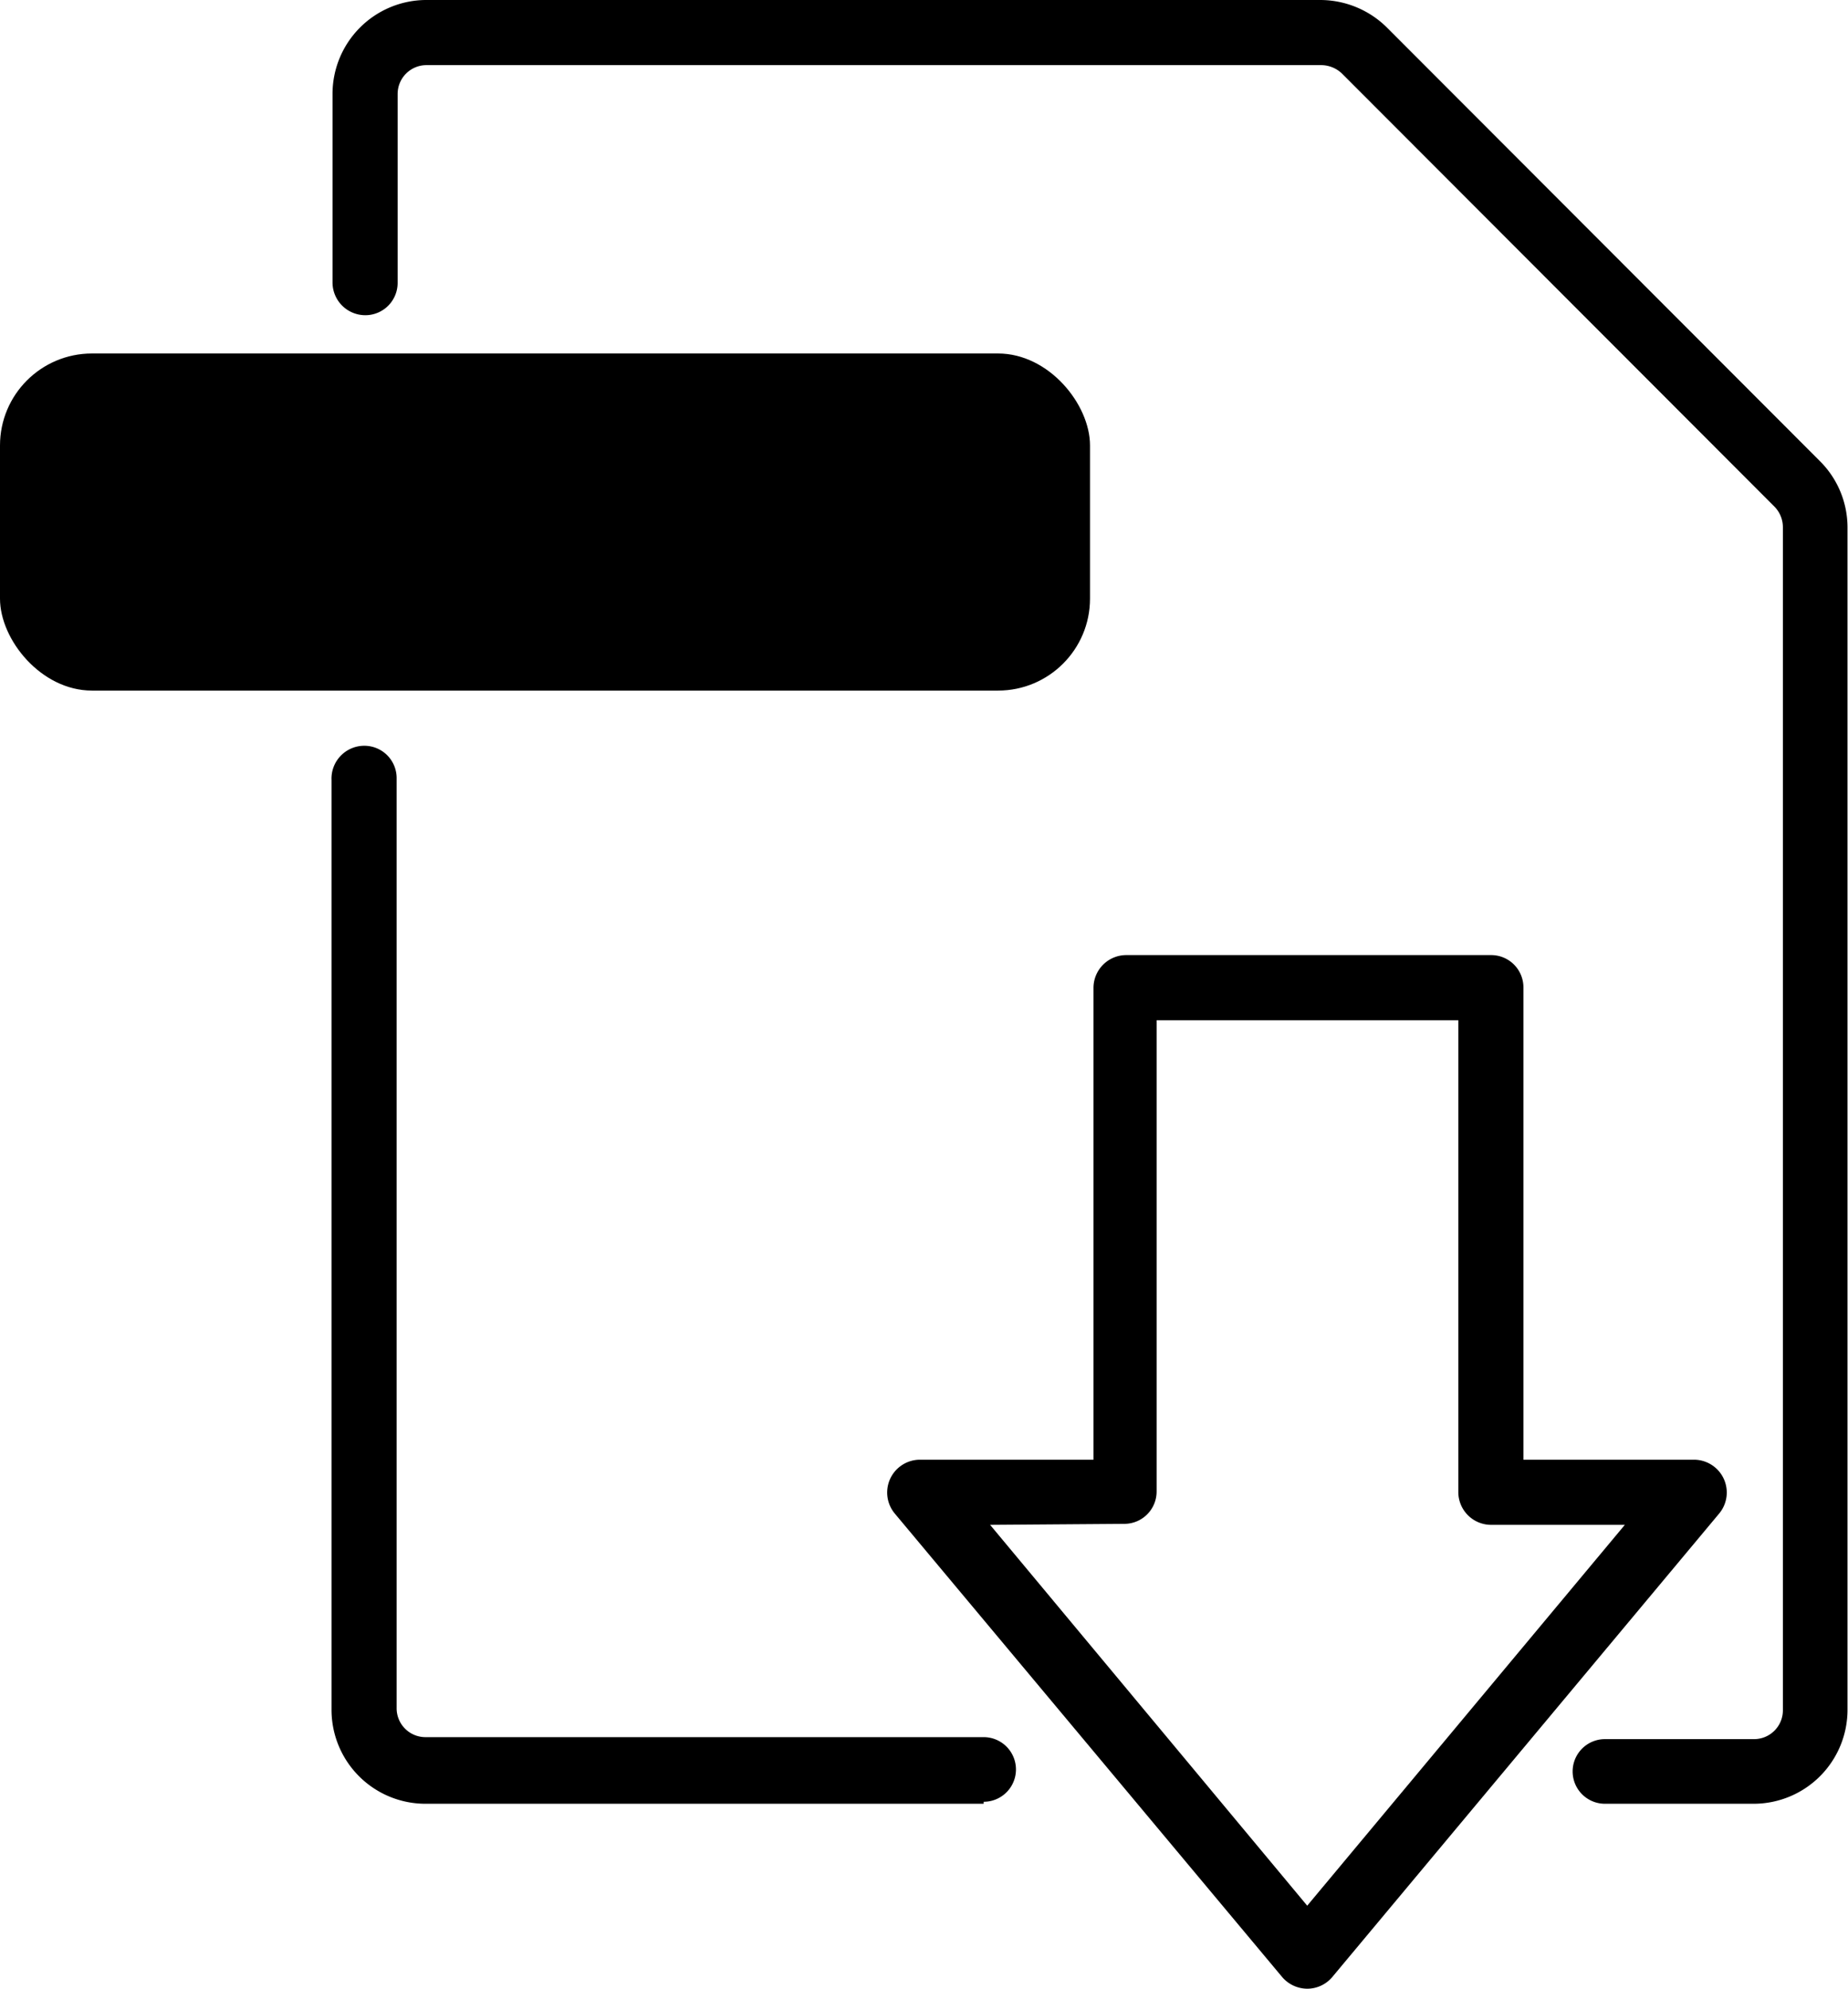 <svg height="40" viewBox="0 0 37.18 40" width="37.18" xmlns="http://www.w3.org/2000/svg"><path d="m35.29 36.28h-3a.65.65 0 1 1 0-1.3h3a.58.58 0 0 0 .58-.59v-23.78a.59.59 0 0 0 -.17-.42l-8.7-8.71a.61.61 0 0 0 -.42-.17h-18a.58.58 0 0 0 -.58.58v3.8a.65.65 0 0 1 -.65.65.66.66 0 0 1 -.66-.65v-3.8a1.89 1.89 0 0 1 1.87-1.89h18a1.91 1.91 0 0 1 1.34.55l8.71 8.72a1.88 1.88 0 0 1 .56 1.34v23.78a1.89 1.89 0 0 1 -1.88 1.89z"/><path d="m19.79 36.28h-11.23a1.89 1.89 0 0 1 -1.89-1.89v-18.7a.66.66 0 0 1 .66-.69.65.65 0 0 1 .65.65v18.7a.58.58 0 0 0 .58.59h11.23a.65.65 0 0 1 0 1.3z"/><rect height="6.78" rx="1.85" width="21.93" y="7.11"/><path d="m26.3 40a.67.67 0 0 1 -.5-.23l-7.8-9.33a.66.66 0 0 1 .5-1.08h3.5v-9.5a.66.66 0 0 1 .66-.65h7.34a.65.65 0 0 1 .65.65v9.5h3.44a.66.66 0 0 1 .5 1.08l-7.79 9.33a.66.66 0 0 1 -.5.23zm-6.38-9.33 6.38 7.66 6.39-7.66h-2.69a.66.66 0 0 1 -.66-.65v-9.5h-6.07v9.48a.65.65 0 0 1 -.65.65z"/></svg>